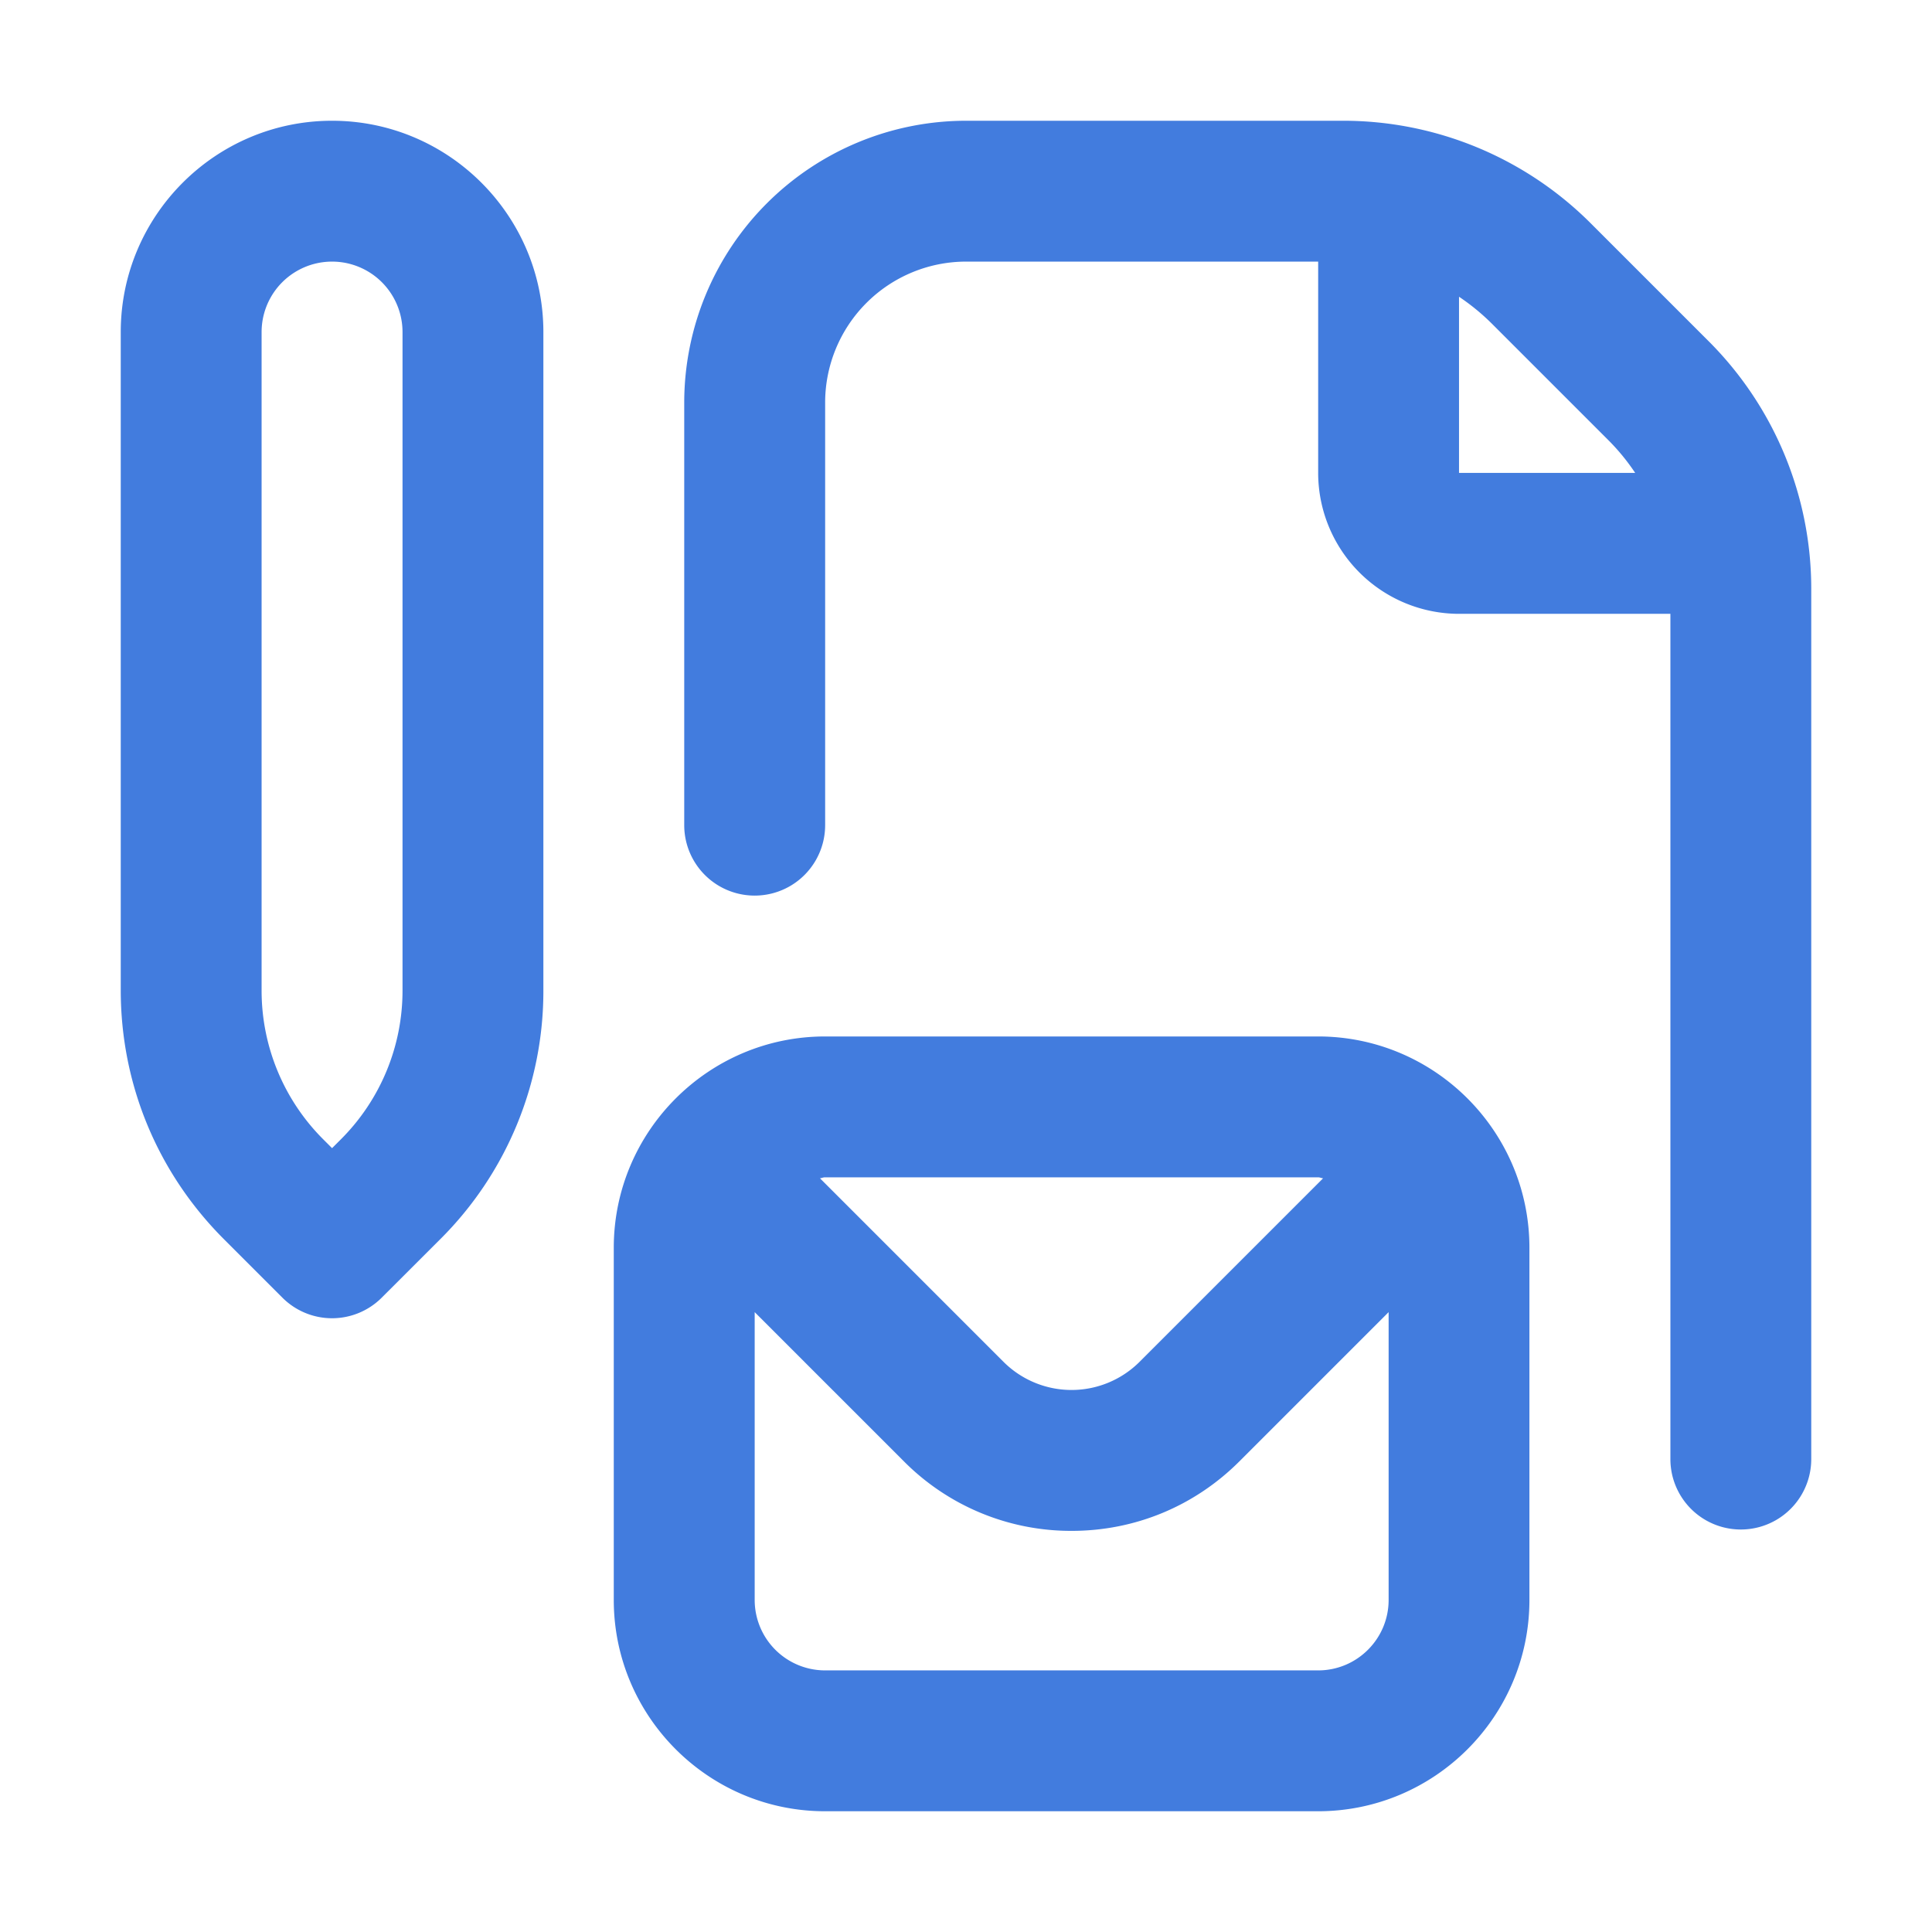 <svg xmlns="http://www.w3.org/2000/svg" width="32" height="32" fill="none"><path fill="#427CDE" d="M5.5 2C3.57 2 2 3.57 2 5.5v10.9c0 1.559.608 3.024 1.71 4.126l.965.965a1.163 1.163 0 0 0 1.65 0l.966-.965A5.797 5.797 0 0 0 9 16.4V5.5C9 3.57 7.43 2 5.5 2Zm1.167 14.4a3.48 3.48 0 0 1-1.026 2.476l-.141.141-.141-.141A3.48 3.48 0 0 1 4.333 16.4V5.5a1.167 1.167 0 0 1 2.334 0v10.9ZM28.29 5.641 26.359 3.71A5.797 5.797 0 0 0 22.233 2H16a4.671 4.671 0 0 0-4.667 4.667v7a1.166 1.166 0 1 0 2.334 0v-7A2.336 2.336 0 0 1 16 4.333h5.833v3.5a2.336 2.336 0 0 0 2.334 2.334h3.5v14a1.166 1.166 0 1 0 2.333 0v-14.4a5.797 5.797 0 0 0-1.71-4.126Zm-4.124-.726c.192.129.374.277.542.444l1.932 1.932c.168.168.315.349.444.542h-2.918V4.915Zm-2.334 12.252h-8.166c-1.93 0-3.5 1.57-3.5 3.5V26.5c0 1.93 1.57 3.5 3.5 3.5h8.166c1.93 0 3.5-1.57 3.5-3.5v-5.833c0-1.93-1.57-3.5-3.5-3.5Zm0 2.333c.03 0 .055.015.083.016l-3.04 3.04a1.595 1.595 0 0 1-2.254 0l-3.04-3.04c.029-.002.053-.016.082-.016h8.169Zm0 8.167h-8.166A1.167 1.167 0 0 1 12.5 26.5v-4.767l2.473 2.473a3.899 3.899 0 0 0 2.777 1.15c1.05 0 2.035-.409 2.777-1.15L23 21.733V26.5c0 .644-.523 1.167-1.167 1.167Z"/></svg>